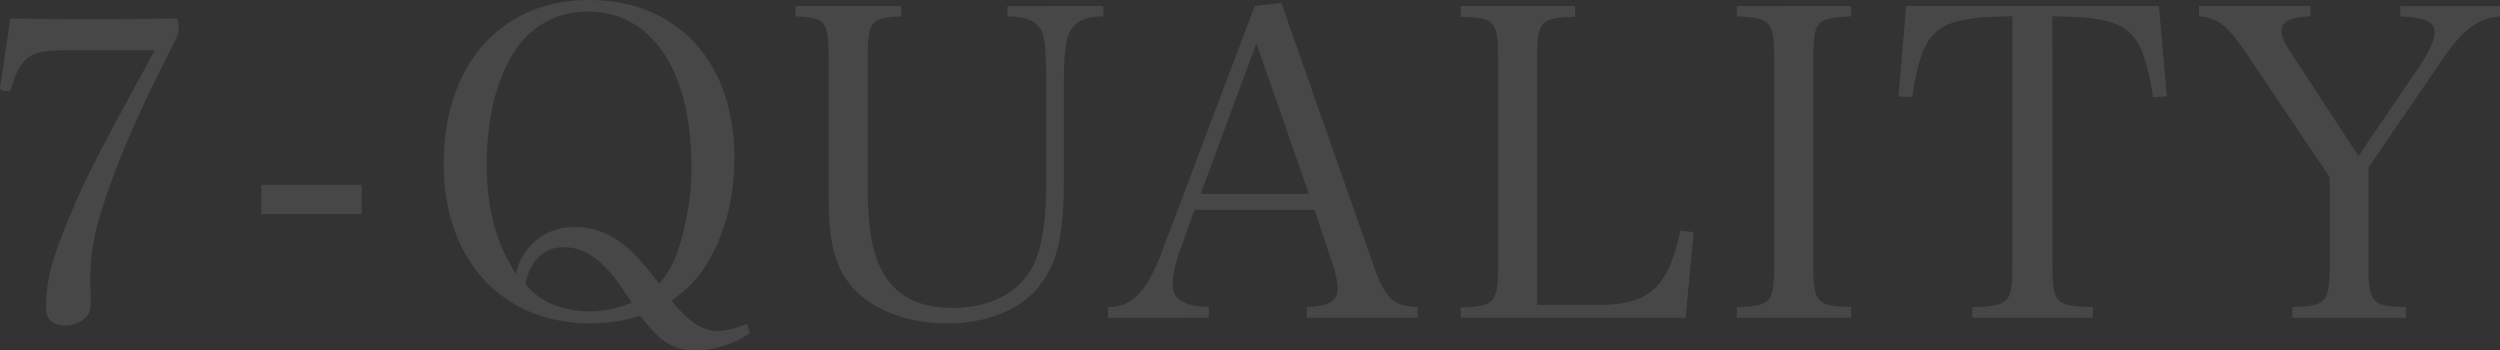 <svg xmlns="http://www.w3.org/2000/svg" width="720.936" height="101.06" viewBox="0 0 720.936 101.06">
  <rect x="0" y="0" width="720.936" height="101.06" fill="#333333" stroke="none"/>
  <path id="Path_115681" data-name="Path 115681" d="M-357-70.432c0,.62.744.992,1.984.992.868,0,1.116-.248,1.364-1.116.868-3.348,2.48-6.572,4.34-8.184,1.984-1.736,4.464-2.48,11.16-2.48h25.792C-323.64-60.636-331.08-46.872-335.048-37.7c-6.944,16-8.68,22.444-8.68,31,0,3.1,2.108,4.836,5.456,4.836,4.092,0,7.44-2.6,7.44-5.58,0-3.224-.124-4.836-.124-8.928a60.023,60.023,0,0,1,2.48-16c4.092-14.508,11.656-31.5,22.444-52.576a6.125,6.125,0,0,0,.5-2.976c0-2.108-.124-2.48-.992-2.48-7.812.124-15.252.248-23.436.248-7.936,0-16.244-.124-24.056-.248C-354.888-84.072-356-76.88-357-70.68Zm104.284,28.024H-281.6v8.432h28.892Zm111.1,40.052a23.838,23.838,0,0,1-8.308,2.108c-4.464,0-8.432-2.6-13.392-8.8,4.96-3.6,7.812-6.572,10.416-11.036,5.084-8.432,7.688-18.972,7.688-30.256,0-27.4-16.492-45.384-41.788-45.384-25.544,0-42.036,18.6-42.036,47.368,0,27.528,16.864,45.88,42.284,45.88A45.685,45.685,0,0,0-172.36-4.712,46.988,46.988,0,0,0-168.02.372a15.025,15.025,0,0,0,11.532,4.96A29.311,29.311,0,0,0-140.74.372ZM-208.2-16.74c-5.828-9.052-8.432-18.848-8.432-31.62,0-12.276,2.356-22.816,7.068-31,4.836-8.432,12.648-13.02,22.072-13.02,18.476,0,29.884,16.988,29.884,44.764a75.045,75.045,0,0,1-3.844,23.932,26.643,26.643,0,0,1-5.456,9.8,85.277,85.277,0,0,0-7.564-8.928c-5.208-5.084-10.664-7.44-16.864-7.44A16.8,16.8,0,0,0-208.2-16.74Zm33.356,8.308a33.529,33.529,0,0,1-11.9,2.48,27.846,27.846,0,0,1-10.788-1.984c-3.224-1.364-4.96-2.6-7.936-5.828a16.655,16.655,0,0,1,2.108-5.7,10.1,10.1,0,0,1,9.052-4.96C-187.488-24.428-181.66-19.592-174.84-8.432Zm47.244-85.56v2.976c8.928.5,9.548,1.24,9.548,12.772v38.688c0,12.9,1.612,19.964,5.952,25.544C-106.516-6.82-95.976-2.48-83.948-2.48c12.152,0,22.072-4.216,27.4-11.78,4.588-6.324,6.324-14.384,6.324-29.016V-70.8c0-10.292.62-14.384,2.356-16.74s4.216-3.348,9.052-3.472v-2.976H-66.464v2.976c5.208.124,7.812,1.116,9.424,3.472,1.364,1.984,1.736,5.58,1.736,16.74v27.156c0,12.028-1.24,19.592-3.968,24.924C-63.364-11.16-71.548-6.944-82.46-6.944c-9.3,0-16-3.348-19.84-10.044-3.224-5.7-4.464-12.648-4.464-25.792V-78.244c0-11.532.62-12.276,9.672-12.772v-2.976ZM-12.524-35.216h34.6L27.28-19.592a26.427,26.427,0,0,1,1.488,7.068c0,3.6-2.6,5.084-8.928,5.332v3.1H51.832v-3.1c-7.192-.248-9.548-2.6-13.02-12.772L12.524-94.86l-7.688.868L-21.576-24.056c-4.712,12.524-8.8,16.864-15.872,16.864v3.1H-8.432v-3.1c-7.192-.248-10.416-2.232-10.416-6.7a33.03,33.03,0,0,1,2.356-10.168ZM20.46-39.8H-10.788L5.332-83.2ZM64.232-4.092h64.852l2.356-24.676-3.844-.5C124-12.648,118.668-7.812,103.788-7.812H86.3V-78.244c0-11.532.744-12.276,10.912-12.648v-3.1H64.232v3.1c10.044.372,10.788,1.116,10.788,12.648v58.528c0,11.408-.868,12.276-10.788,12.648Zm79.608,0h32.984v-3.1c-10.044-.248-10.912-1.24-10.912-12.648v-58.4c0-11.532.744-12.276,10.912-12.772v-2.976H143.84v2.976c10.044.5,10.788,1.24,10.788,12.772v58.4c0,11.408-.744,12.4-10.788,12.648Zm91.016-86.924c22.32.248,25.792,3.1,29.016,23.312l3.968-.248-2.232-26.04H192.7l-2.232,26.04,3.968.248c3.1-20.212,6.7-23.064,28.892-23.312V-19.84c0,6.944-.372,9.424-1.984,10.788-1.24,1.24-4.216,1.86-9.548,1.86v3.1h34.72v-3.1c-4.96,0-8.184-.5-9.424-1.612-1.736-1.364-2.232-3.72-2.232-11.036ZM326-47.368l20.832-30.5c6.448-9.424,10.54-12.524,17.112-13.144v-2.976H335.172v2.976c7.316.372,9.92,1.612,9.92,4.588,0,2.108-1.612,5.7-4.216,9.548L323.144-50.716l-18.1-27.652c-3.348-5.084-4.092-6.572-4.092-8.432,0-2.728,2.356-3.968,8.308-4.216v-2.976H277.14v2.976c5.58.5,8.184,2.6,13.888,11.036l23.808,35.34v24.8c0,11.408-.868,12.4-10.788,12.648v3.1h32.736v-3.1C326.864-7.44,326-8.308,326-19.84Z" transform="translate(356.996 95.728)" fill="#fff" opacity="0.1"/>
</svg>
